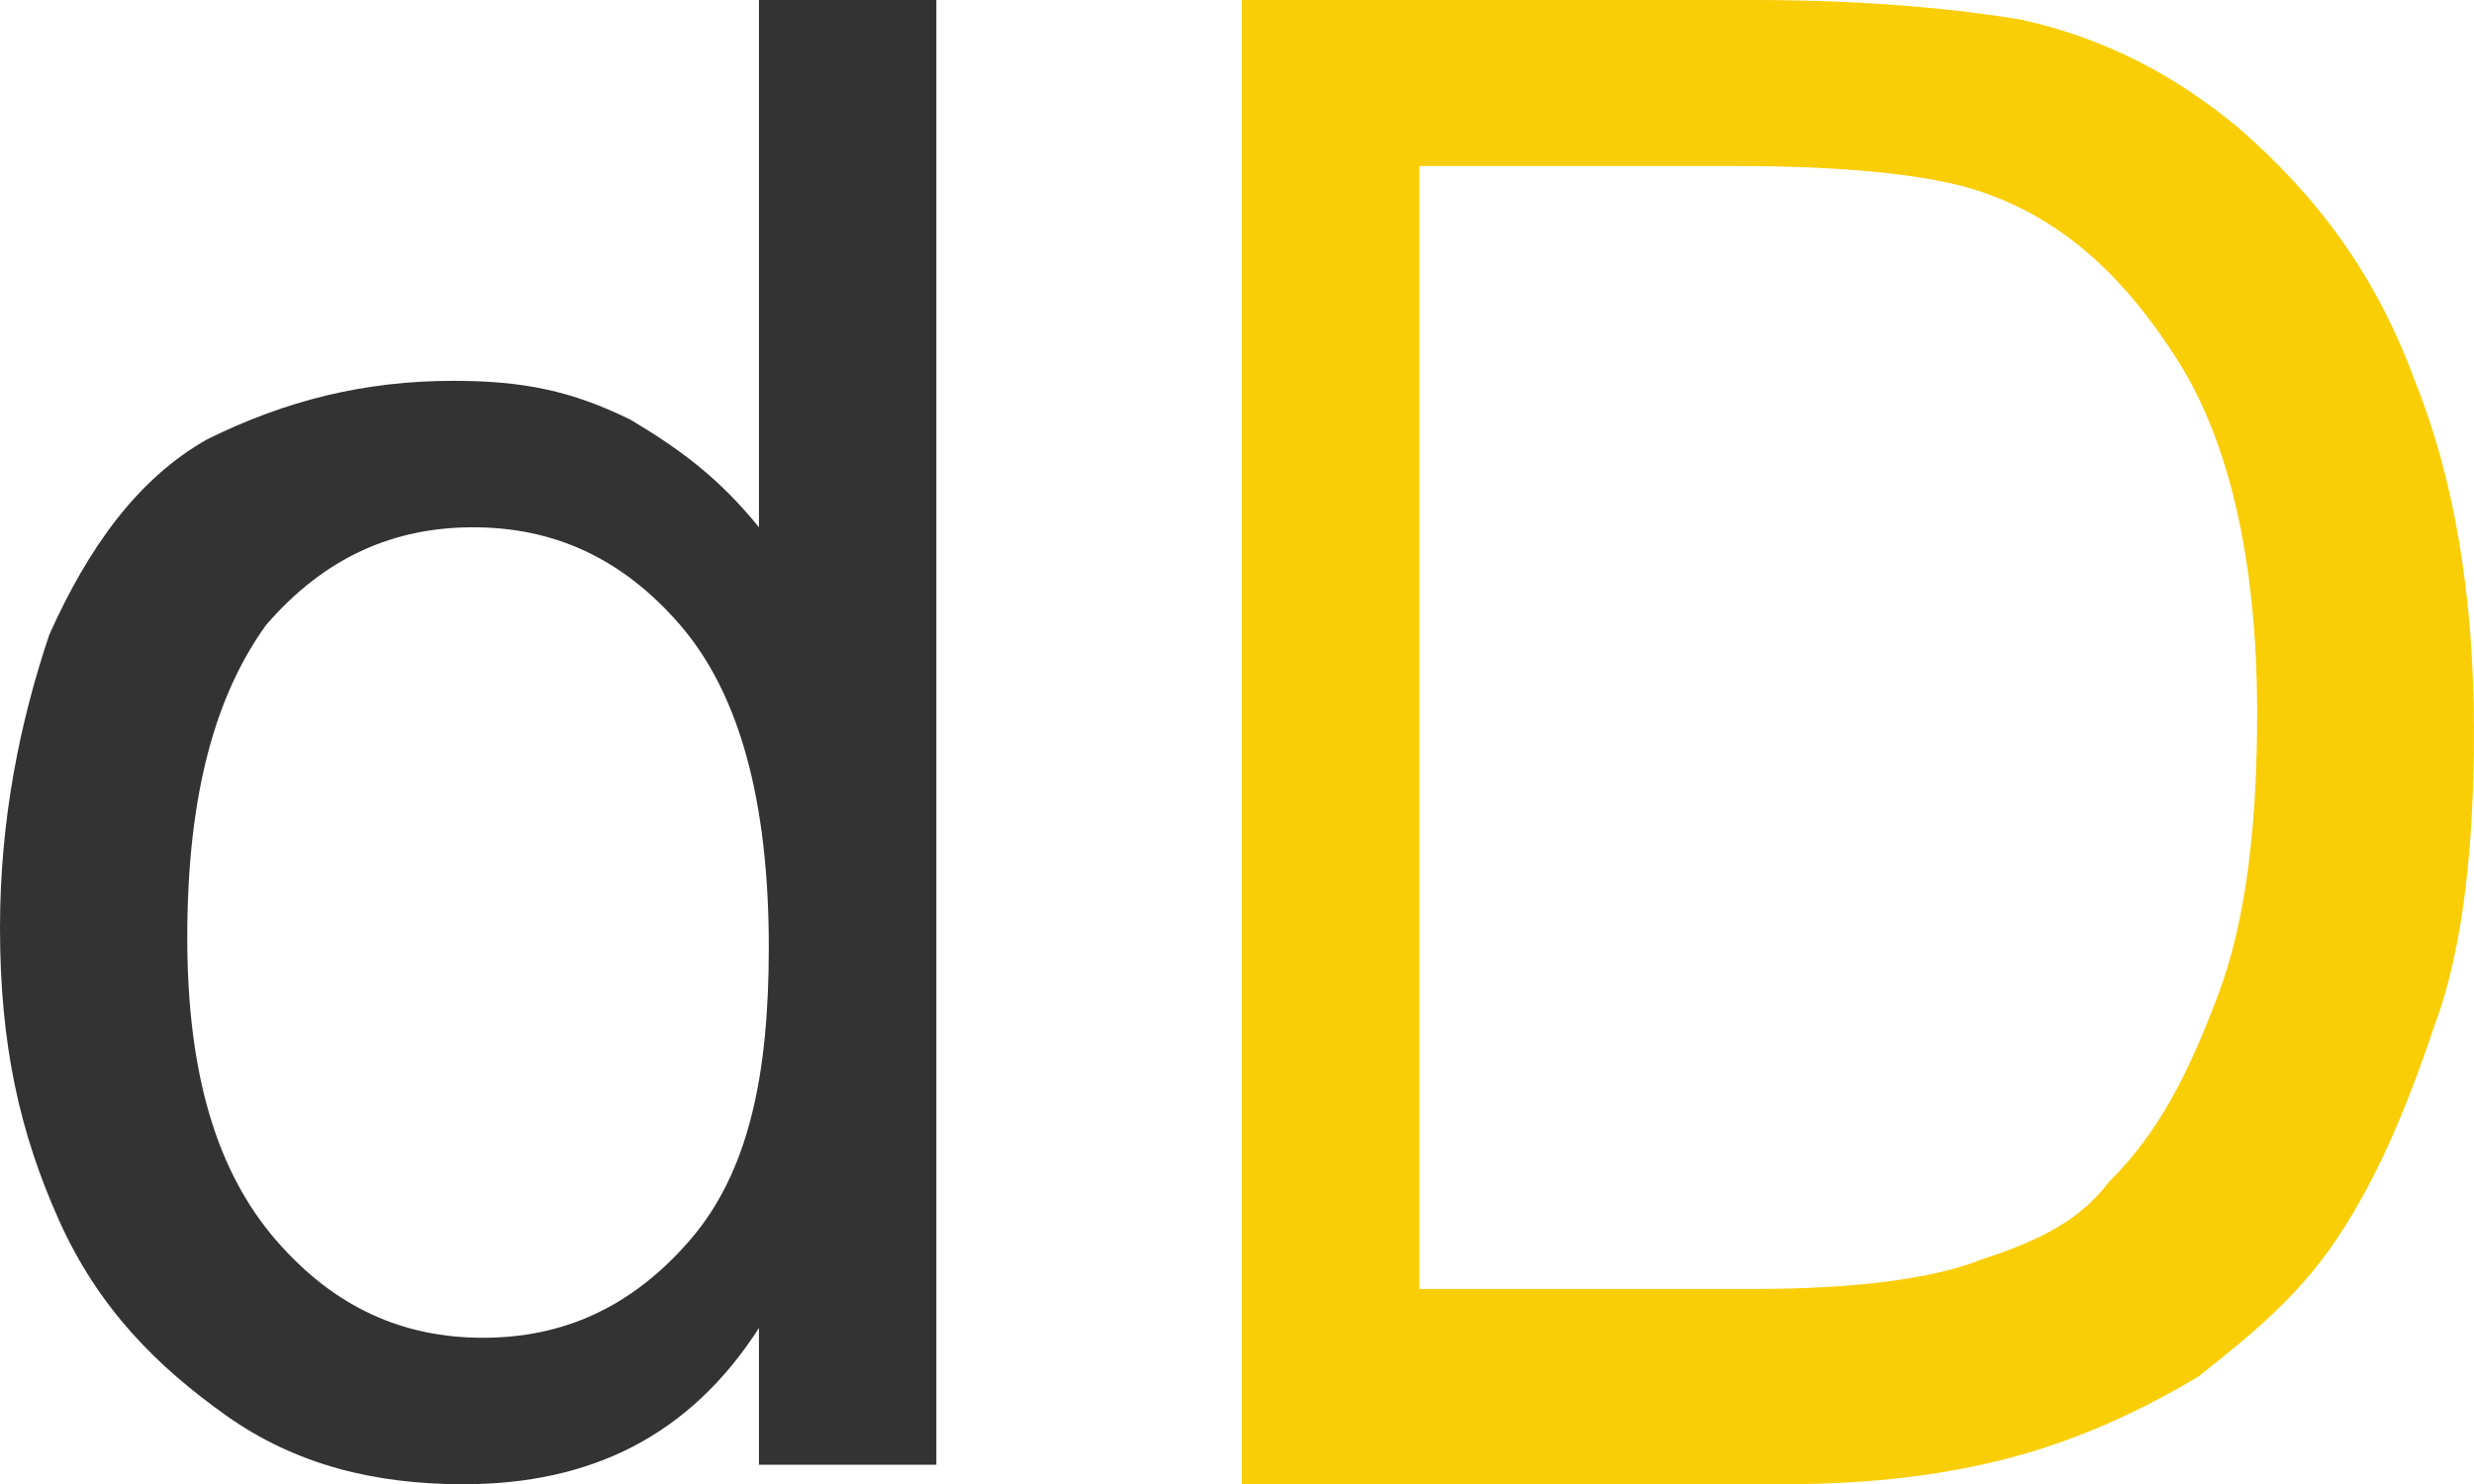 <?xml version="1.0" encoding="UTF-8" standalone="no"?>
<!DOCTYPE svg PUBLIC "-//W3C//DTD SVG 1.1//EN" "http://www.w3.org/Graphics/SVG/1.1/DTD/svg11.dtd">
<svg width="100%" height="100%" viewBox="0 0 25 15" version="1.1" xmlns="http://www.w3.org/2000/svg" xmlns:xlink="http://www.w3.org/1999/xlink" xml:space="preserve" xmlns:serif="http://www.serif.com/" style="fill-rule:evenodd;clip-rule:evenodd;stroke-linejoin:round;stroke-miterlimit:2;">
    <g transform="matrix(0.996,0,0,0.987,1.32696e-18,-4.936)">
        <g transform="matrix(1,0,0,1,0,0.101)">
            <path d="M7.7,19.9L7.7,18.5C7,19.6 6,20.1 4.7,20.1C3.8,20.1 3,19.9 2.3,19.4C1.6,18.9 1,18.3 0.6,17.4C0.2,16.5 0,15.6 0,14.4C0,13.3 0.2,12.3 0.5,11.4C0.9,10.5 1.4,9.8 2.1,9.4C2.9,9 3.7,8.8 4.6,8.8C5.3,8.8 5.8,8.9 6.4,9.2C6.9,9.5 7.3,9.8 7.7,10.3L7.7,4.9L9.5,4.9L9.5,19.9L7.7,19.9ZM1.9,14.5C1.9,15.9 2.2,16.9 2.8,17.6C3.4,18.3 4.1,18.6 4.9,18.6C5.7,18.6 6.4,18.3 7,17.6C7.6,16.9 7.8,15.9 7.8,14.6C7.8,13.1 7.5,12 6.9,11.3C6.3,10.6 5.6,10.3 4.8,10.3C4,10.3 3.3,10.6 2.7,11.3C2.2,12 1.9,13 1.9,14.5Z" style="fill:rgb(51,51,51);fill-rule:nonzero;"/>
        </g>
        <g transform="matrix(1,0,0,1,0,0.101)">
            <path d="M12.6,20.1L12.6,4.9L17.8,4.9C19,4.9 19.9,5 20.5,5.1C21.4,5.3 22.1,5.7 22.7,6.2C23.5,6.9 24.1,7.7 24.5,8.8C24.9,9.8 25.1,11 25.1,12.4C25.1,13.5 25,14.6 24.7,15.4C24.4,16.3 24.1,17 23.7,17.6C23.3,18.2 22.8,18.6 22.3,19C21.8,19.3 21.2,19.6 20.5,19.8C19.8,20 19,20.1 18.1,20.1L12.6,20.1ZM14.4,18.1L17.8,18.1C18.8,18.1 19.6,18 20.1,17.8C20.7,17.6 21.1,17.4 21.4,17C21.9,16.5 22.2,15.9 22.5,15.1C22.8,14.3 22.9,13.3 22.9,12.2C22.9,10.6 22.6,9.4 22.1,8.6C21.6,7.8 21,7.2 20.2,6.9C19.7,6.7 18.8,6.6 17.6,6.6L14.4,6.6L14.4,18.1Z" style="fill:rgb(249,206,6);fill-rule:nonzero;"/>
        </g>
    </g>
</svg>
